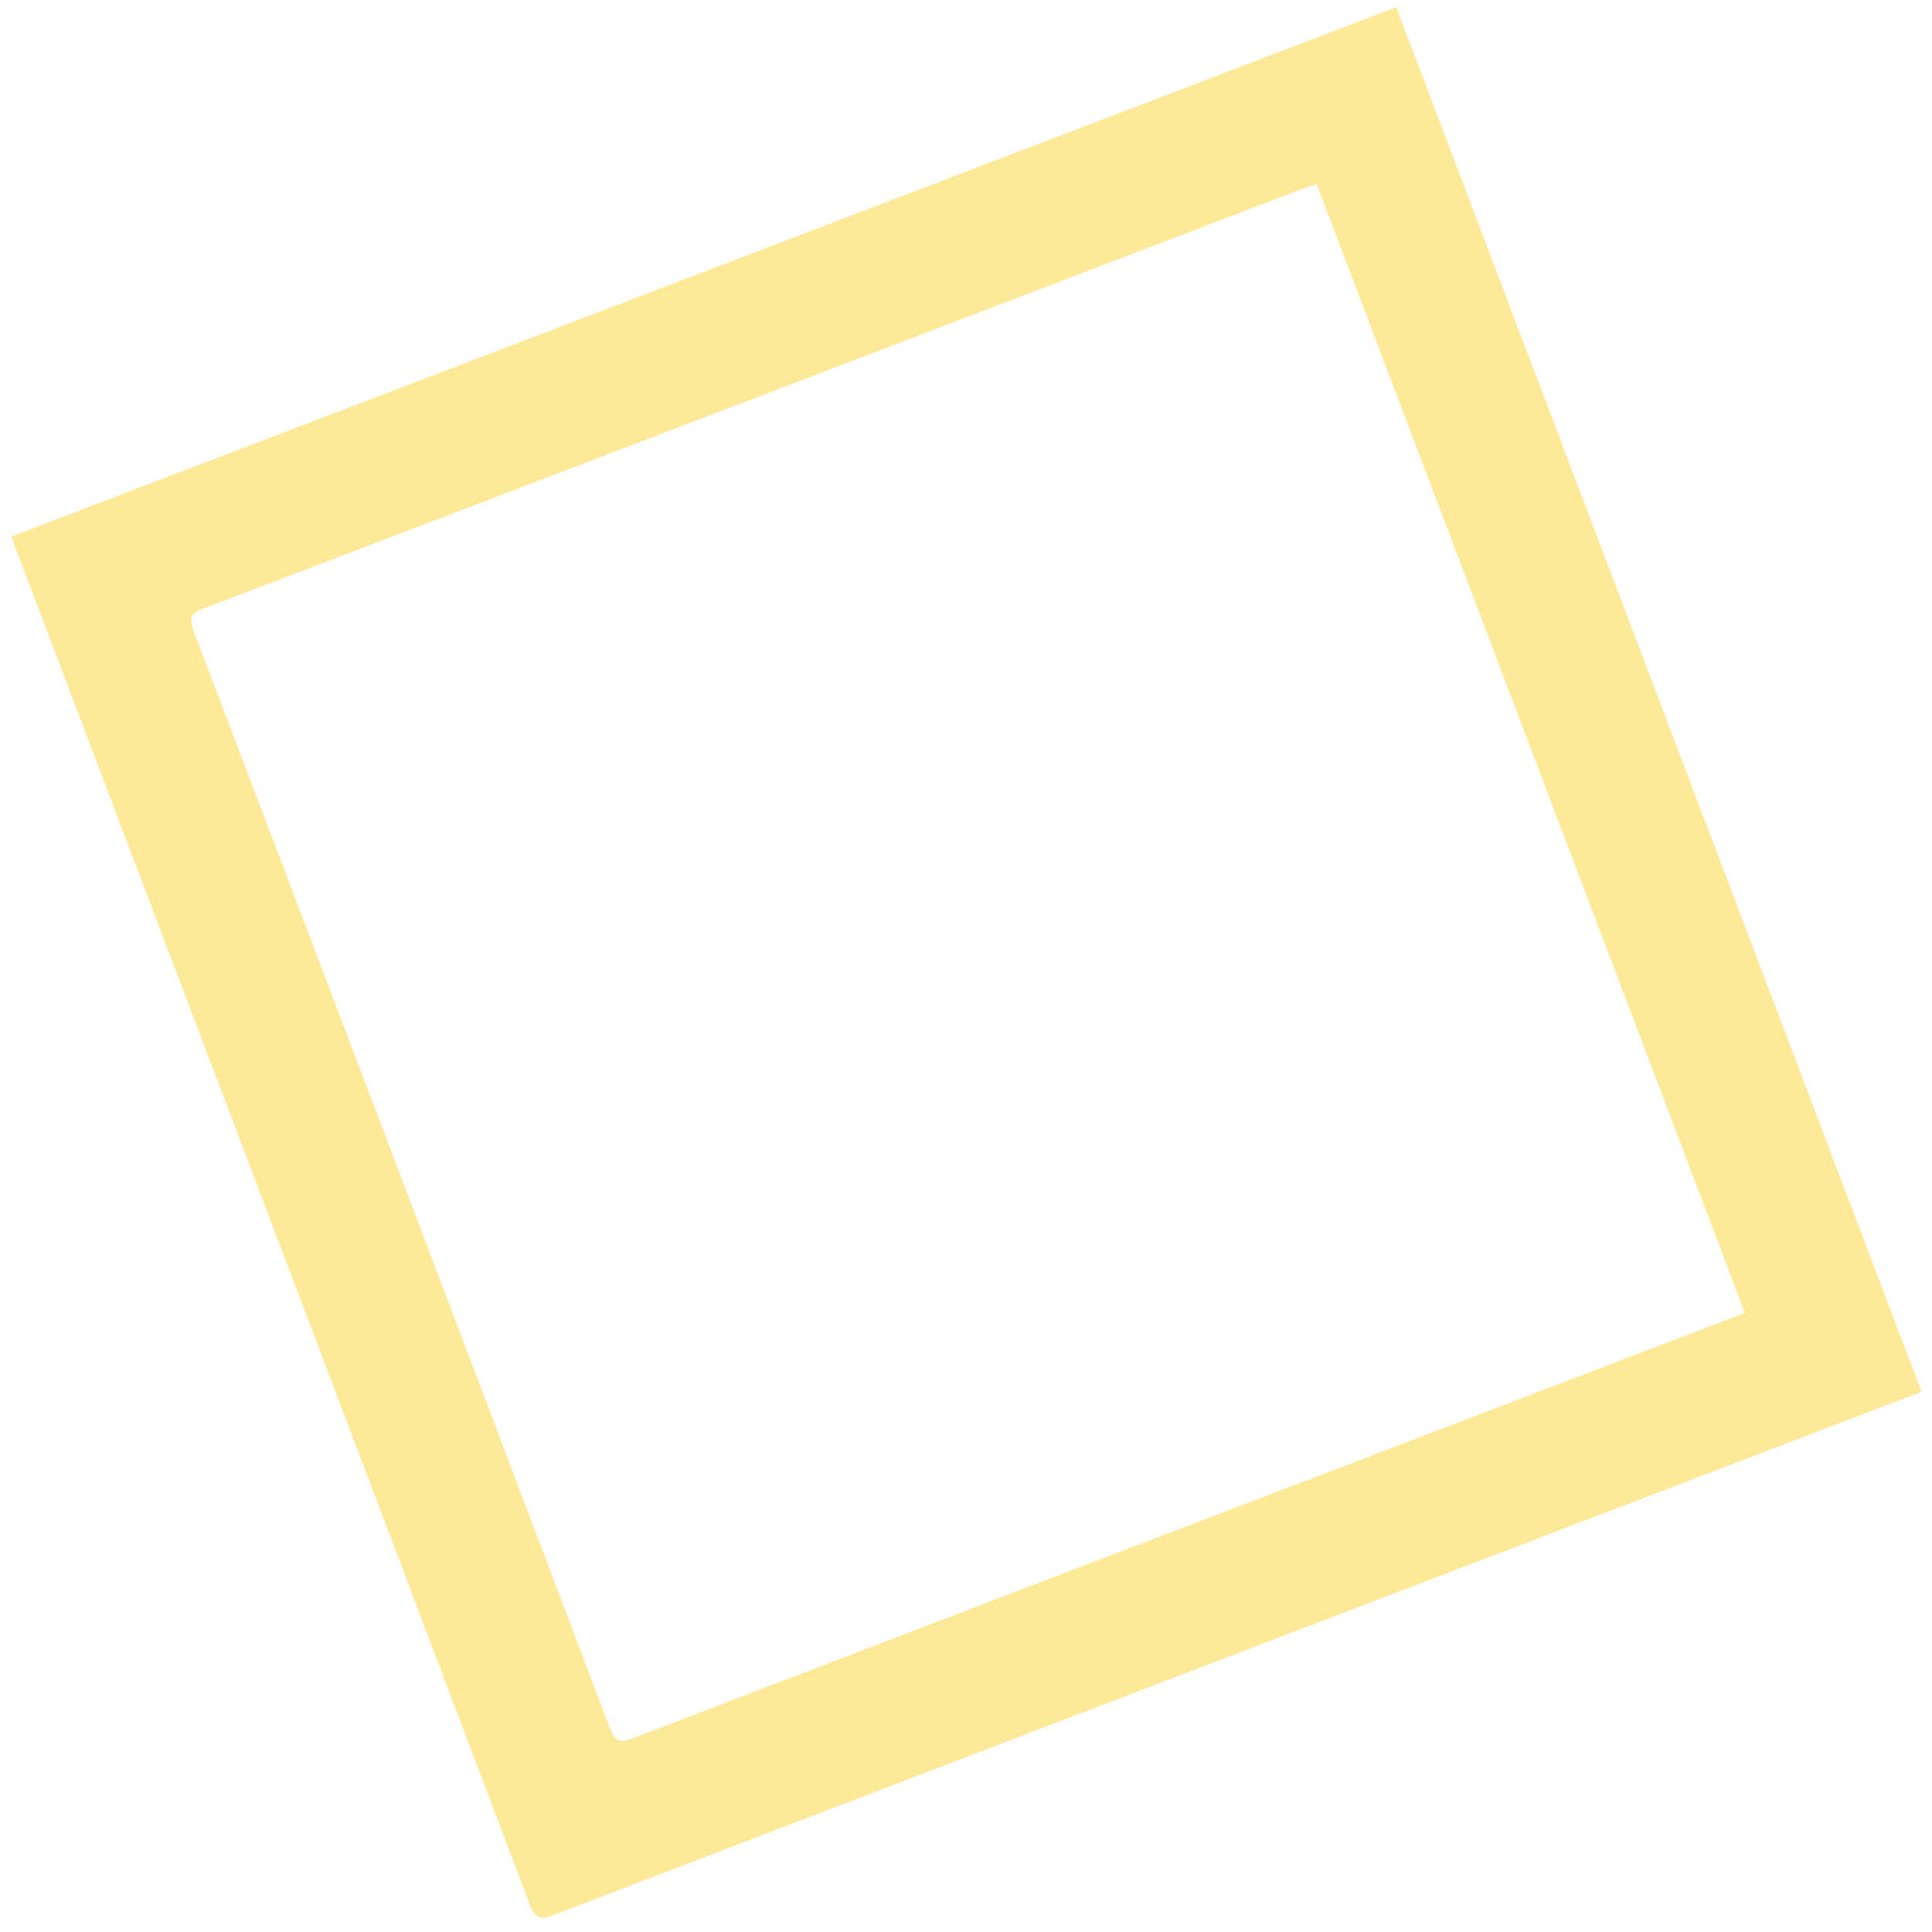 <svg width="100" height="100" viewBox="0 0 100 100" fill="none" xmlns="http://www.w3.org/2000/svg">
<path opacity="0.4" d="M72.272 0.381C81.331 24.261 90.386 48.114 99.46 72.042C99.157 72.159 98.908 72.252 98.644 72.348C75.329 81.264 52.005 90.175 28.692 99.105C27.991 99.37 27.703 99.326 27.417 98.572C18.589 75.247 9.74 51.933 0.898 28.611C0.797 28.356 0.702 28.092 0.584 27.775C24.513 18.631 48.368 9.506 72.264 0.375L72.272 0.381ZM68.151 9.527C67.874 9.625 67.633 9.688 67.398 9.779C48.447 17.022 29.49 24.274 10.529 31.498C9.842 31.76 9.789 32.042 10.026 32.676C17.223 51.595 24.401 70.525 31.573 89.463C31.823 90.13 32.083 90.229 32.737 89.98C51.657 82.727 70.589 75.494 89.52 68.261C89.775 68.159 90.025 68.066 90.314 67.951C82.906 48.43 75.538 29.009 68.151 9.527Z" fill="#FCC800"/>
</svg>
